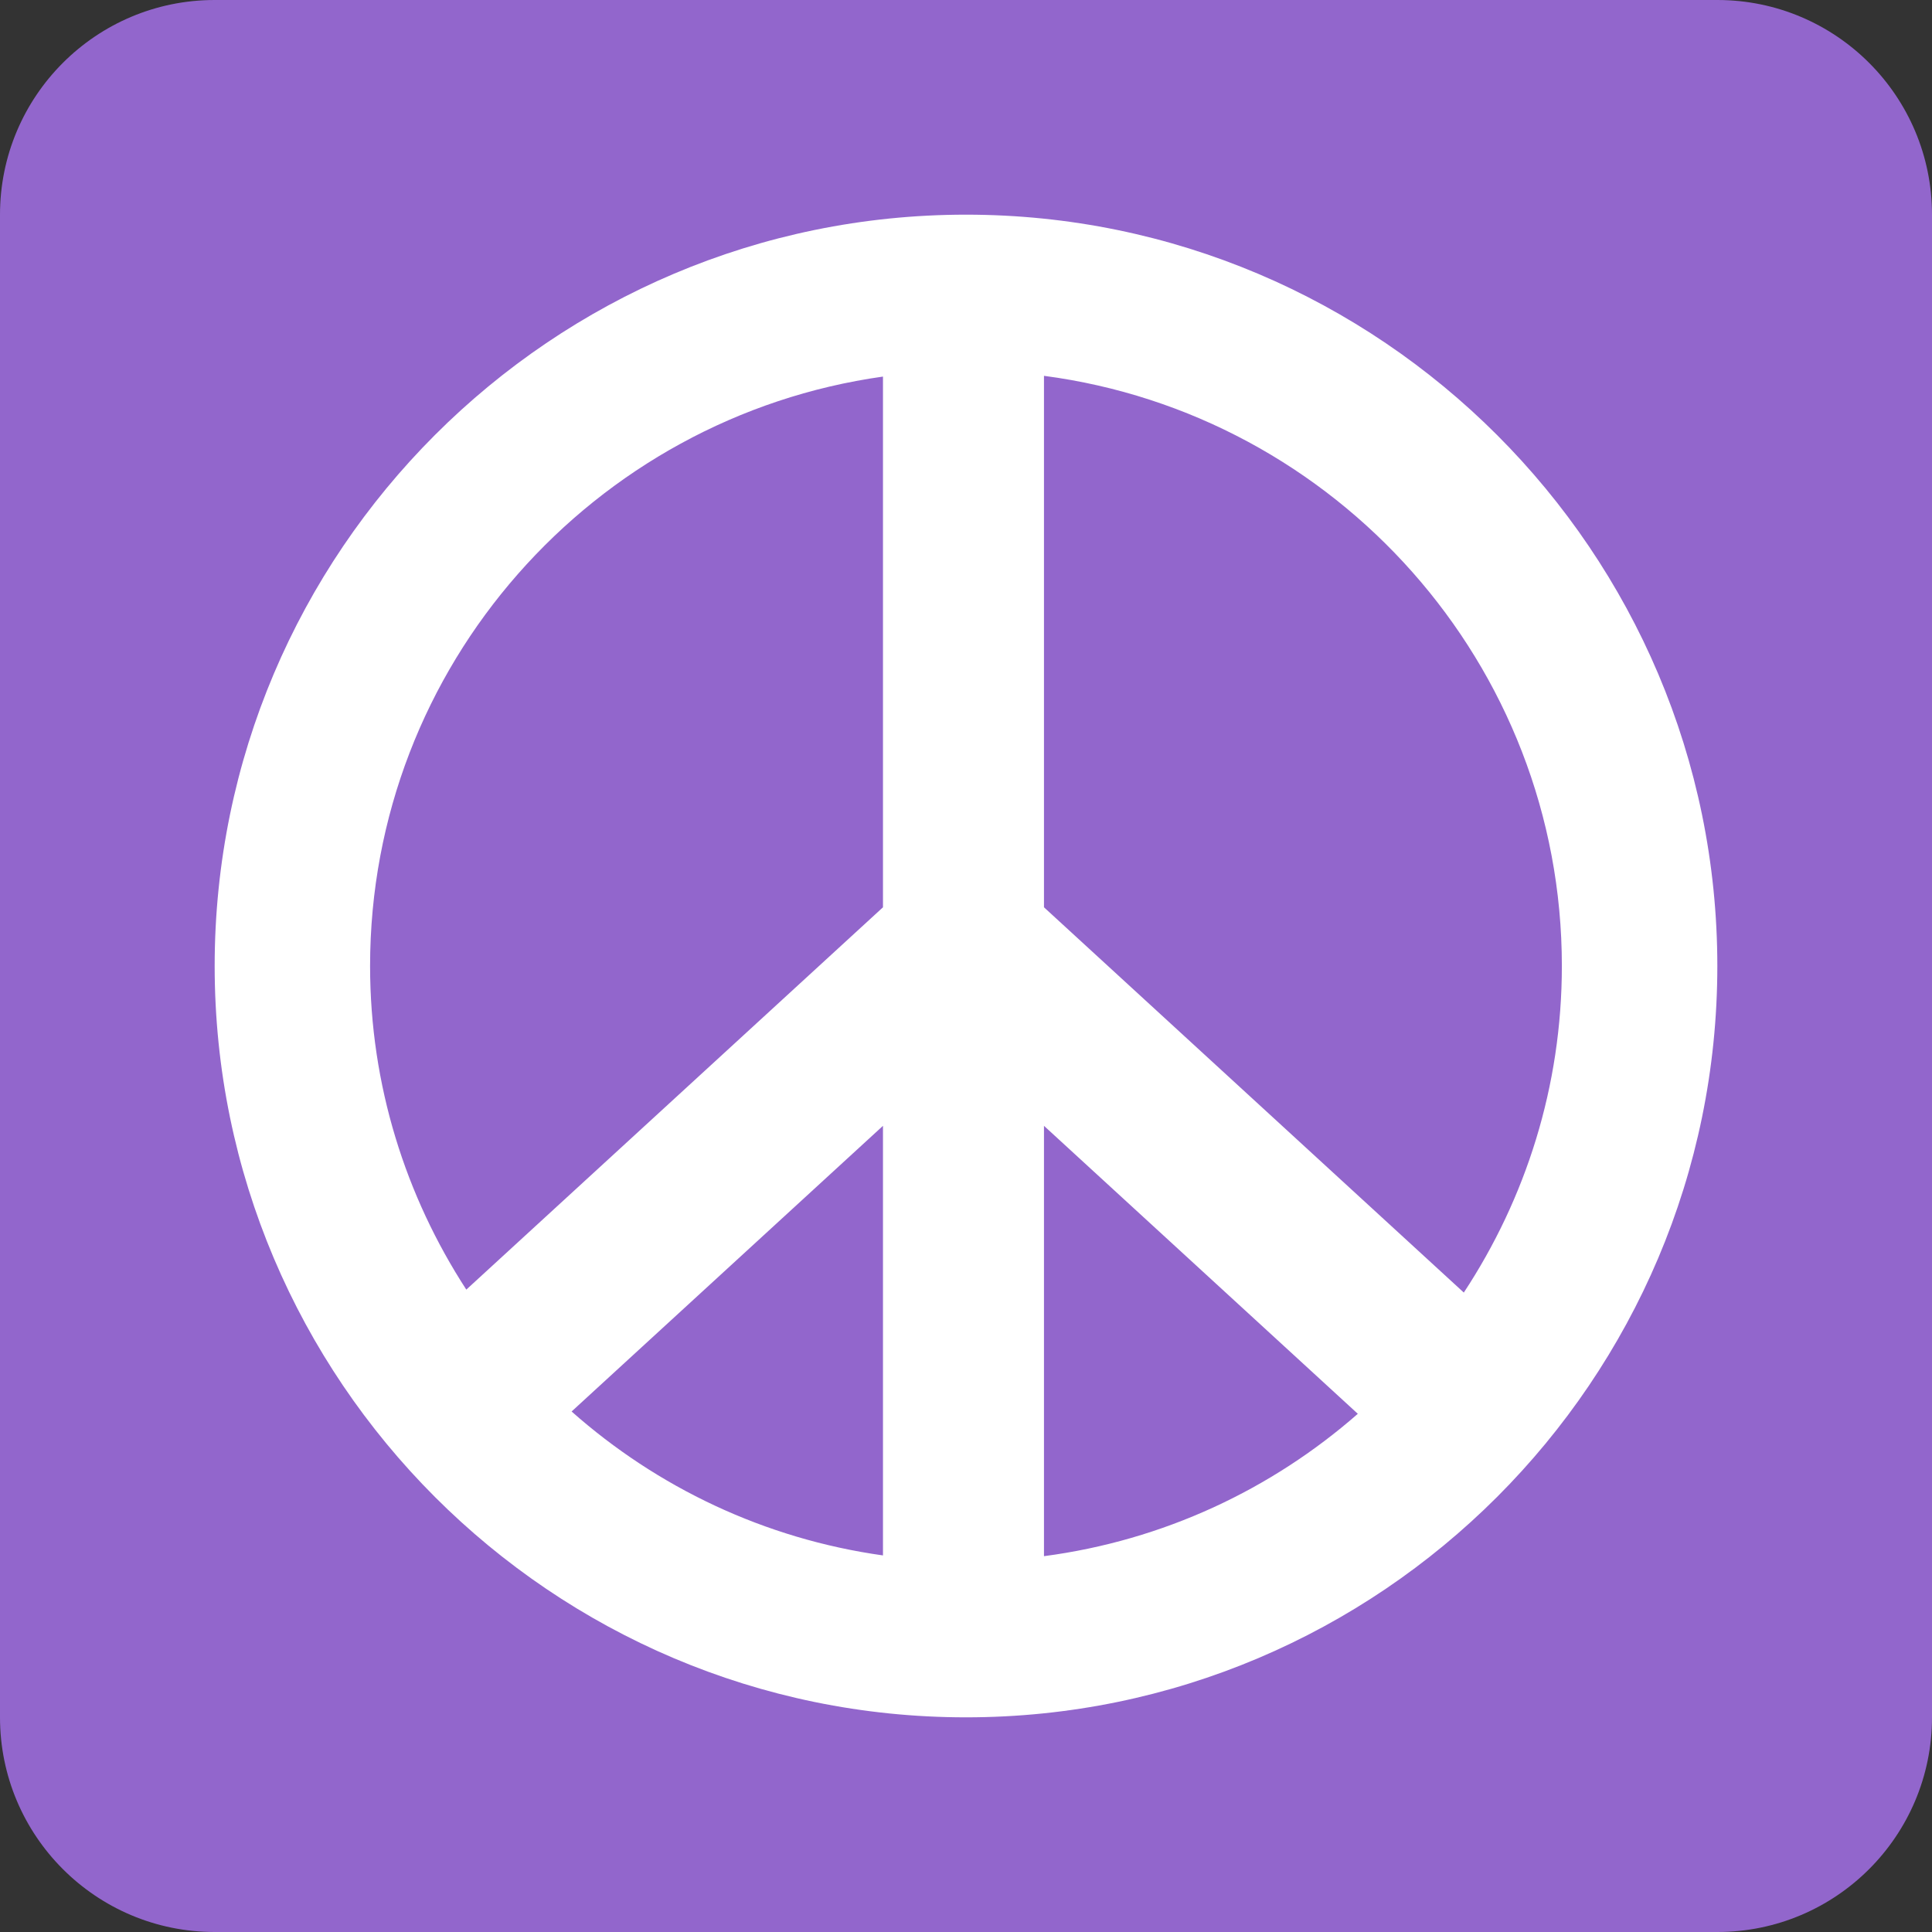 <?xml version="1.0" encoding="UTF-8" standalone="no"?><svg xmlns:dc="http://purl.org/dc/elements/1.1/" xmlns:cc="http://creativecommons.org/ns#" xmlns:rdf="http://www.w3.org/1999/02/22-rdf-syntax-ns#" xmlns:svg="http://www.w3.org/2000/svg" xmlns="http://www.w3.org/2000/svg" viewBox="0 0 45 45" style="enable-background:new 0 0 45 45;" xml:space="preserve" version="1.1" id="svg2"><rect x="0" y="0" width="45" height="45" fill="#333333" stroke="none"/><defs id="defs6"><clipPath id="clipPath16" clipPathUnits="userSpaceOnUse"><path id="path18" d="M 0,36 36,36 36,0 0,0 0,36 Z"/></clipPath></defs><g transform="matrix(1.25,0,0,-1.25,0,45)" id="g10"><g id="g12"><g clip-path="url(#clipPath16)" id="g14"><g transform="translate(36,4)" id="g20"><path id="path22" style="fill:#9266cc;fill-opacity:1;fill-rule:nonzero;stroke:none" d="m 0,0 c 0,-2.209 -1.791,-4 -4,-4 l -28,0 c -2.209,0 -4,1.791 -4,4 l 0,28 c 0,2.209 1.791,4 4,4 l 28,0 c 2.209,0 4,-1.791 4,-4 L 0,0 Z"/></g><g transform="translate(16.453,28.983)" id="g24"><path id="path26" style="fill:#ffffff;fill-opacity:1;fill-rule:nonzero;stroke:none" d="m 0,0 0,-9.889 -7.764,-7.124 c -1.129,1.739 -1.793,3.807 -1.793,6.03 0,5.597 4.166,10.226 9.557,10.983 m 3,-13.961 5.848,-5.366 C 7.239,-20.737 5.224,-21.687 3,-21.98 l 0,8.019 z m -3,-8.005 c -2.209,0.31 -4.207,1.269 -5.802,2.682 L 0,-13.961 0,-21.966 Z m 12.65,10.983 c 0,-2.246 -0.675,-4.335 -1.827,-6.085 L 3,-9.889 3,0.014 c 5.436,-0.715 9.65,-5.368 9.65,-10.997 m -11.103,14 c -7.72,0 -14,-6.28 -14,-14 0,-7.719 6.28,-14 14,-14 7.719,0 14,6.281 14,14 0,7.72 -6.281,14 -14,14"/></g></g></g></g></svg>

